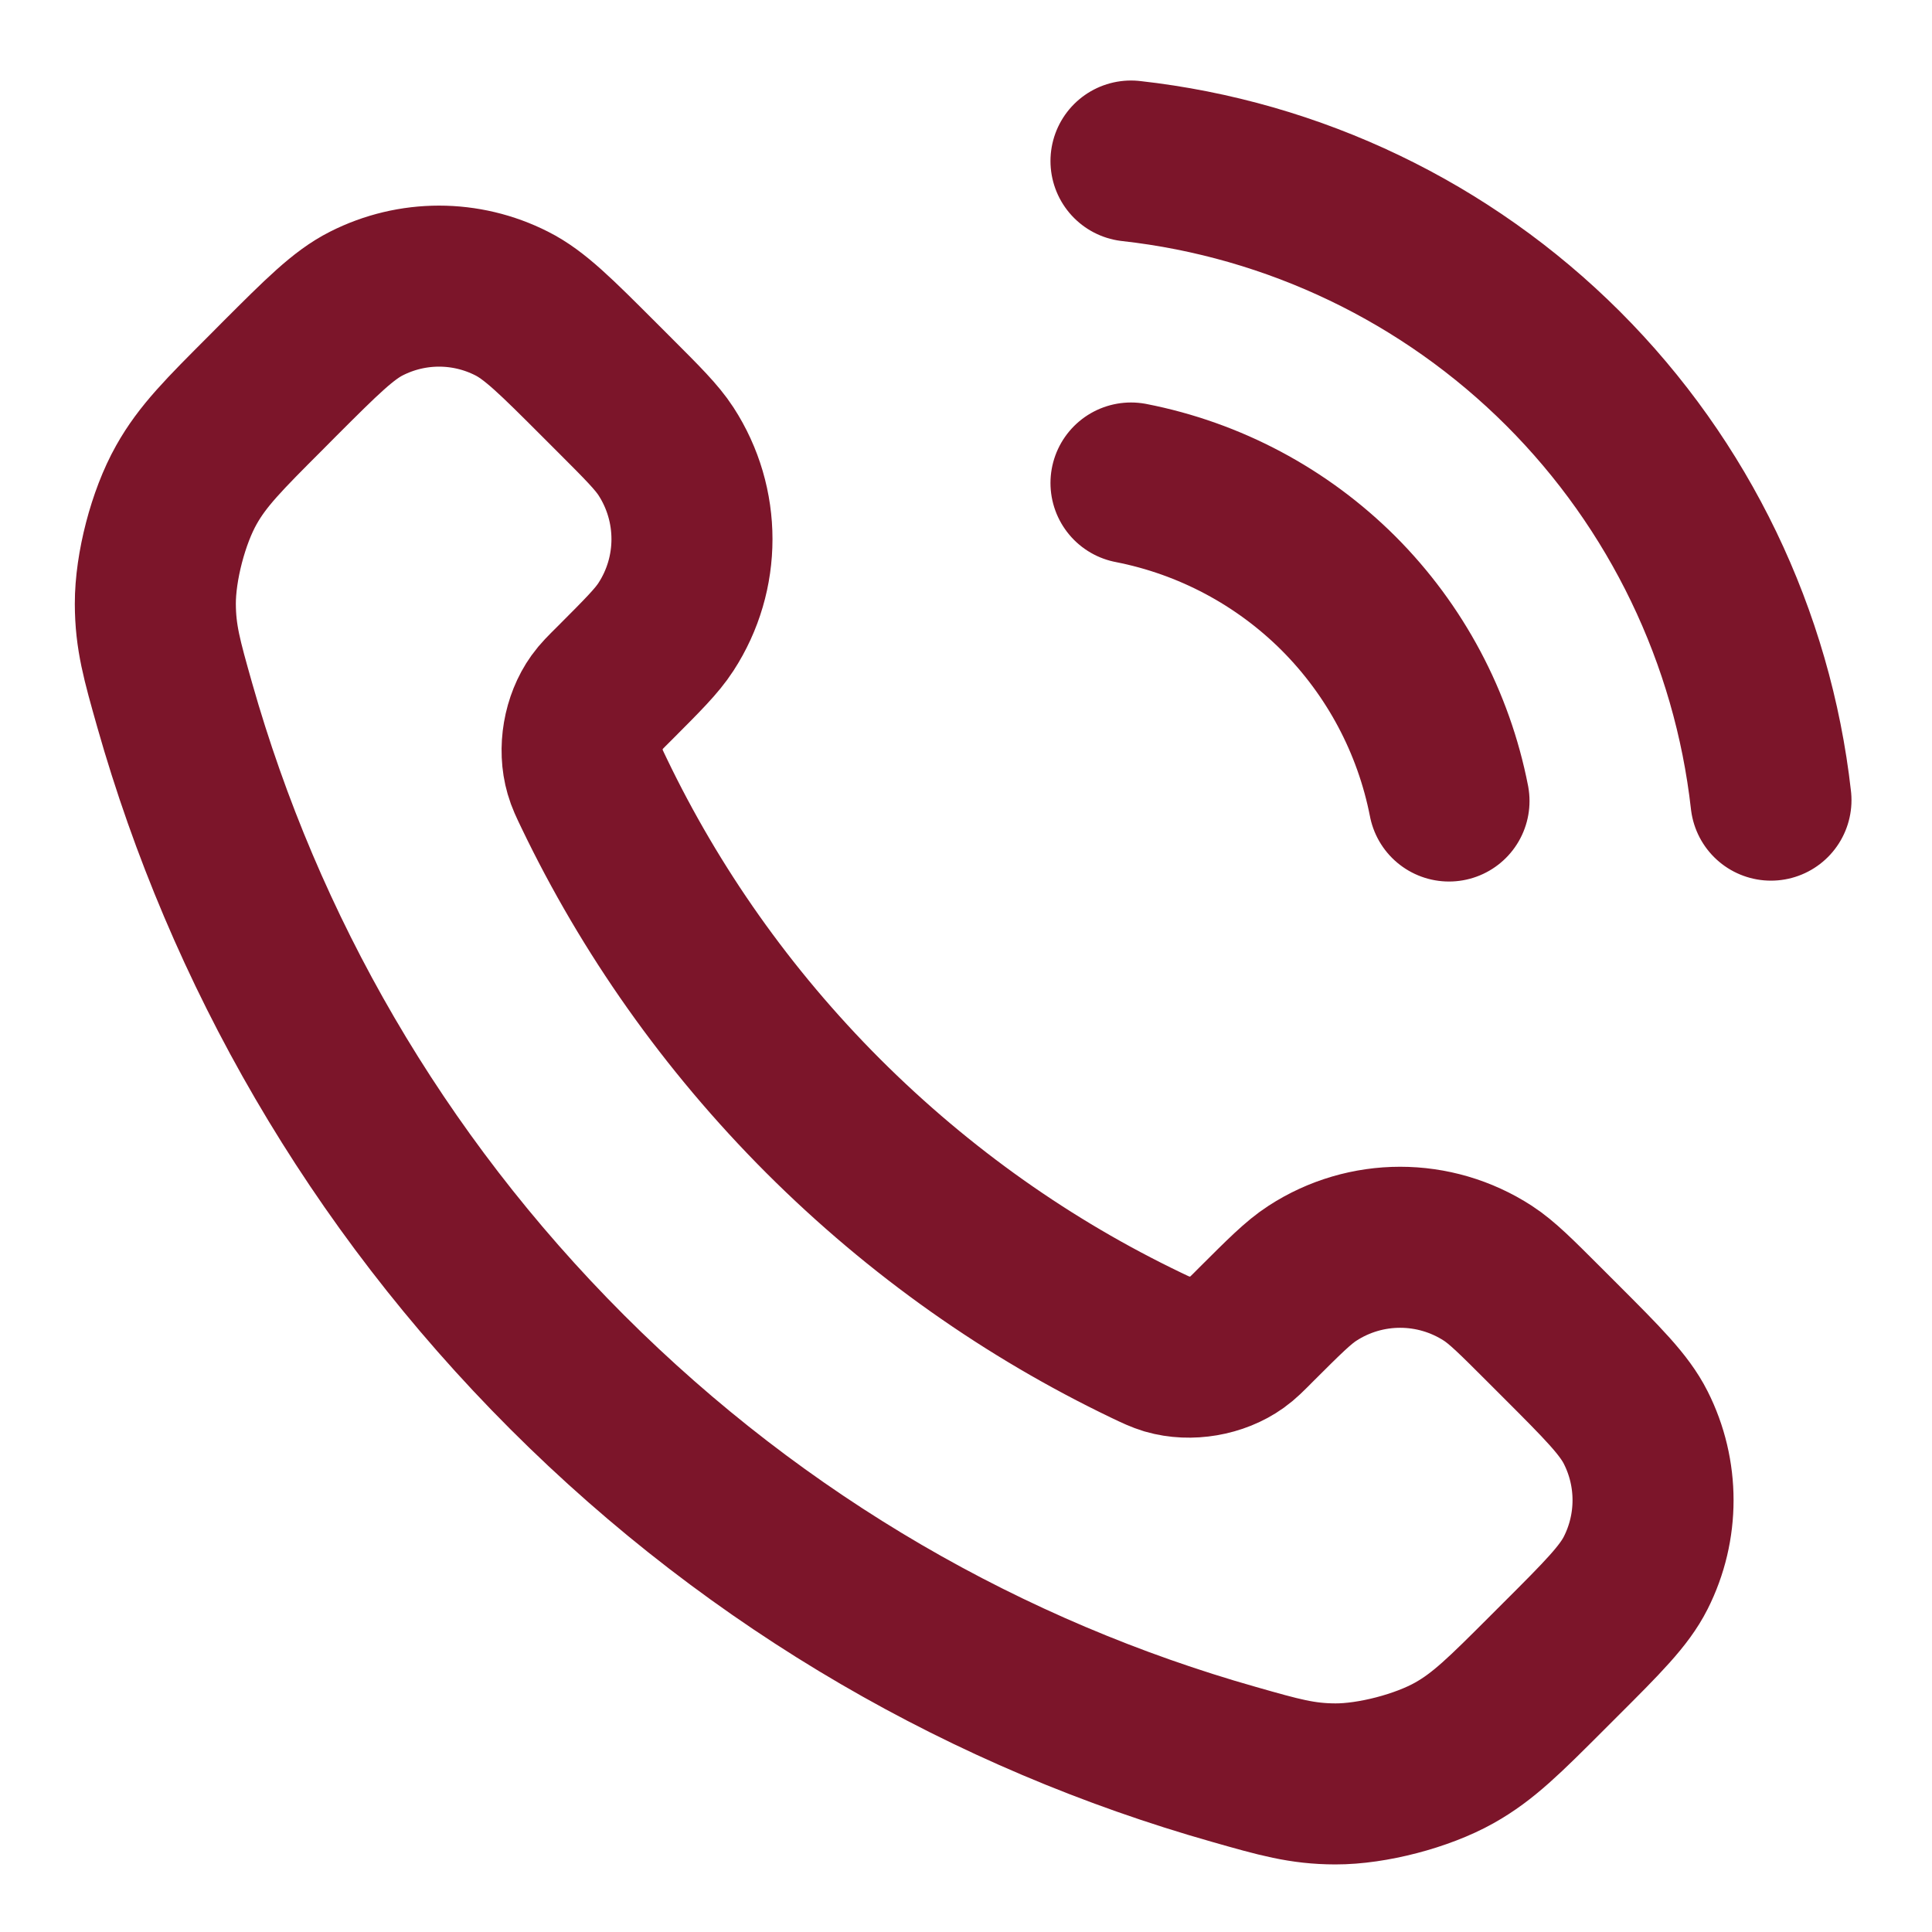 <svg width="20" height="20" viewBox="0 0 20 20" fill="none" xmlns="http://www.w3.org/2000/svg">
<g clip-path="url(#clip0_2075_672)">
<path d="M11.708 5C12.522 5.159 13.27 5.557 13.857 6.143C14.443 6.73 14.841 7.478 15 8.292M11.708 1.667C13.399 1.855 14.976 2.612 16.18 3.814C17.384 5.017 18.143 6.593 18.333 8.283M8.522 11.553C7.521 10.551 6.73 9.419 6.15 8.211C6.1 8.107 6.075 8.055 6.056 7.989C5.988 7.756 6.037 7.469 6.179 7.271C6.219 7.215 6.266 7.168 6.362 7.073C6.653 6.781 6.799 6.636 6.894 6.489C7.253 5.937 7.253 5.225 6.894 4.672C6.799 4.526 6.653 4.38 6.362 4.089L6.199 3.926C5.756 3.483 5.535 3.262 5.297 3.142C4.824 2.902 4.266 2.902 3.793 3.142C3.555 3.262 3.333 3.483 2.89 3.926L2.759 4.058C2.318 4.499 2.097 4.72 1.929 5.02C1.741 5.353 1.607 5.87 1.608 6.251C1.609 6.596 1.676 6.831 1.809 7.301C2.527 9.829 3.881 12.214 5.871 14.204C7.861 16.194 10.246 17.548 12.774 18.265C13.244 18.399 13.479 18.466 13.823 18.467C14.205 18.468 14.722 18.333 15.055 18.146C15.355 17.978 15.576 17.757 16.017 17.316L16.149 17.184C16.592 16.742 16.813 16.52 16.933 16.282C17.172 15.809 17.172 15.251 16.933 14.778C16.813 14.54 16.592 14.319 16.149 13.876L15.986 13.713C15.695 13.422 15.549 13.276 15.403 13.181C14.85 12.822 14.138 12.822 13.586 13.181C13.439 13.276 13.294 13.422 13.002 13.713C12.907 13.809 12.86 13.856 12.804 13.896C12.606 14.038 12.319 14.087 12.085 14.019C12.02 13.999 11.968 13.975 11.864 13.925C10.656 13.345 9.524 12.554 8.522 11.553Z" stroke="#7C152A" stroke-width="1.667" stroke-linecap="round" stroke-linejoin="round"/>
</g>
<defs>
<clipPath id="clip0_2075_672">
<rect width="20" height="20" fill="white"/>
</clipPath>
</defs>
</svg>
